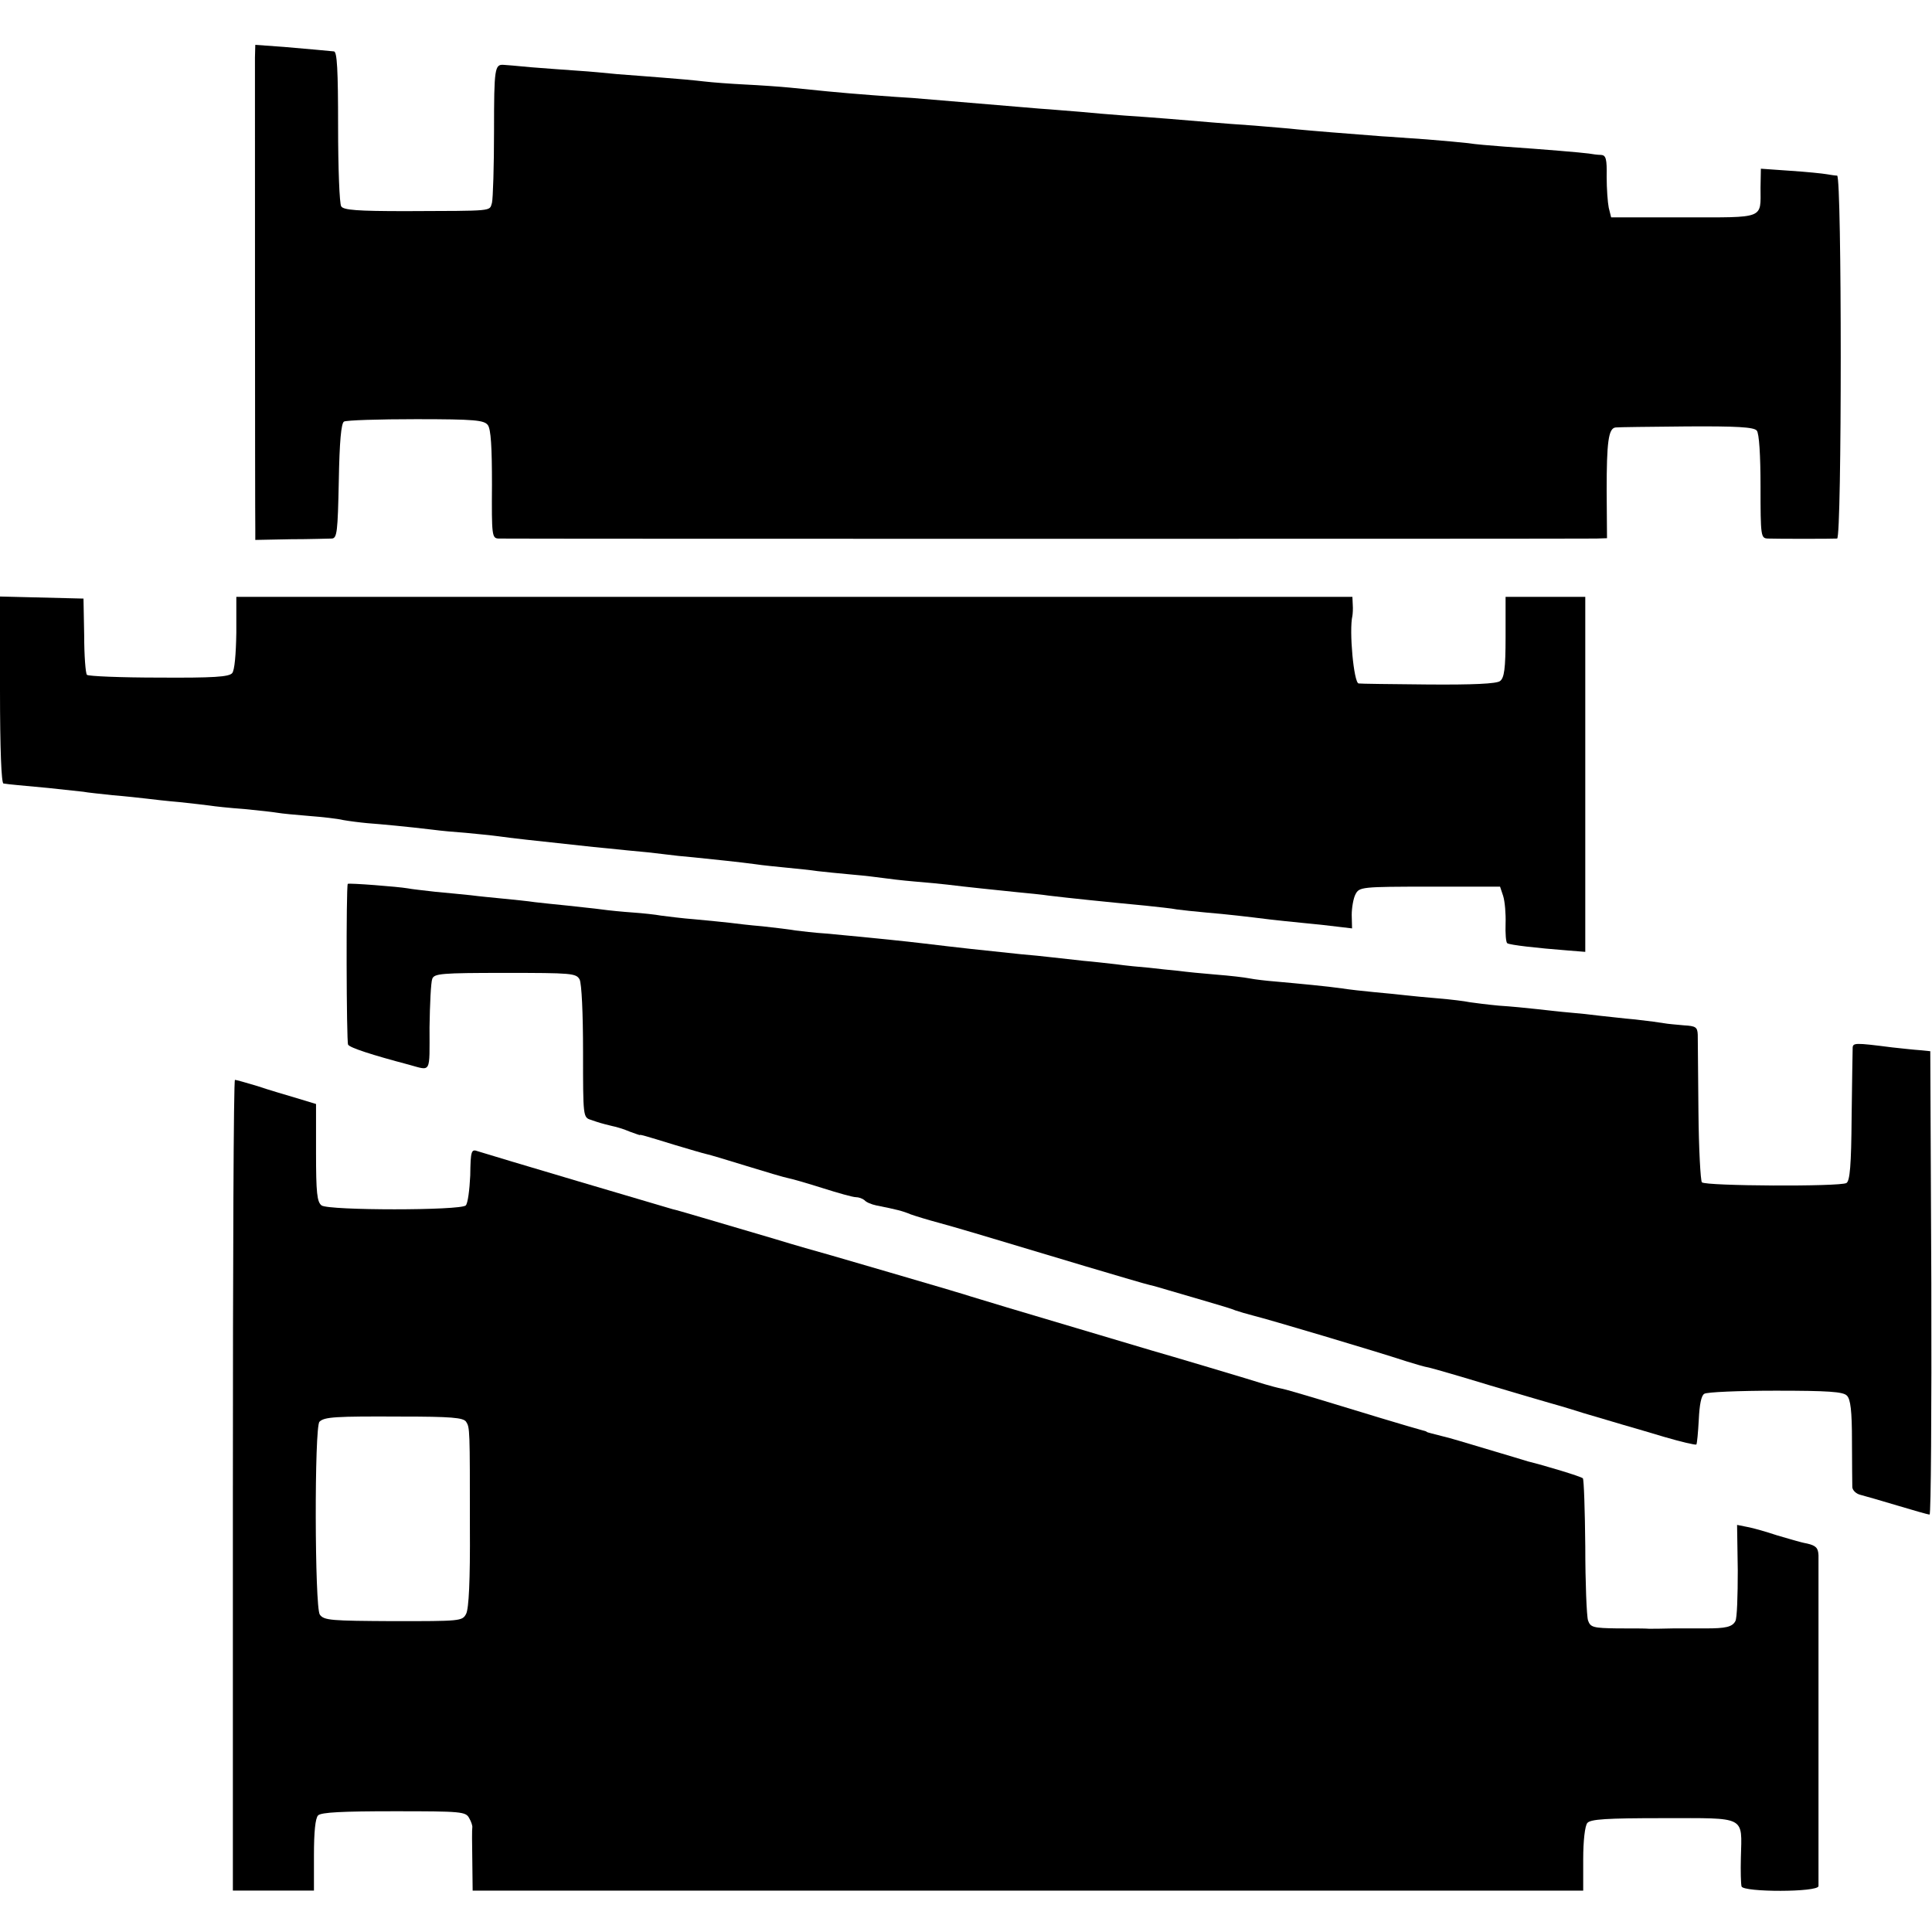 <?xml version="1.0" standalone="no"?>
<!DOCTYPE svg PUBLIC "-//W3C//DTD SVG 20010904//EN"
 "http://www.w3.org/TR/2001/REC-SVG-20010904/DTD/svg10.dtd">
<svg version="1.0" xmlns="http://www.w3.org/2000/svg"
 width="560pt" height="560pt" viewBox="0 0 560 560"
 preserveAspectRatio="xMidYMid meet">
<g transform="translate(0,560) scale(0.1,-0.1)"
fill="#000000" stroke="none">
<path d="M739 5433 c0 -48 0 -1327 1 -1368 l0 -30 102 2 c57 0 111 2 120 2 15
1 17 20 20 166 2 116 7 168 15 173 7 4 101 7 209 7 172 0 197 -3 208 -17 9
-12 12 -64 12 -173 -1 -148 0 -155 19 -156 27 -1 3142 -1 3182 0 l31 1 -1 138
c0 140 5 181 26 183 7 1 99 2 205 3 146 1 196 -2 204 -12 7 -7 11 -72 11 -162
0 -145 1 -150 21 -151 26 -1 187 -1 201 0 14 1 14 1051 0 1052 -5 0 -19 2 -30
4 -11 2 -59 7 -106 10 l-85 6 -1 -55 c0 -92 15 -86 -222 -86 l-211 0 -7 28
c-3 15 -6 55 -6 90 1 51 -2 62 -16 63 -9 0 -25 2 -36 4 -22 3 -128 12 -244 20
-40 3 -88 7 -105 10 -17 2 -71 7 -121 11 -49 3 -108 8 -130 9 -105 8 -204 16
-245 20 -25 3 -81 7 -125 11 -44 3 -98 7 -120 9 -69 6 -177 15 -255 20 -41 3
-100 8 -130 11 -30 2 -82 7 -115 9 -107 9 -312 26 -370 31 -22 1 -74 5 -115 8
-41 3 -100 8 -130 11 -30 3 -80 8 -110 11 -30 3 -89 7 -130 9 -41 2 -95 6
-120 9 -25 3 -79 8 -120 11 -41 3 -100 8 -130 10 -30 3 -82 8 -115 10 -33 2
-94 7 -135 10 -41 4 -77 7 -80 7 -26 2 -28 -10 -28 -190 0 -104 -3 -198 -6
-210 -8 -25 9 -23 -250 -24 -139 0 -181 3 -187 14 -5 7 -9 111 -9 231 0 166
-3 217 -12 218 -28 3 -67 6 -145 13 l-83 6 -1 -37z"/>
<path d="M0 3600 c0 -172 4 -270 10 -271 19 -3 45 -5 130 -13 47 -5 93 -10
102 -11 9 -2 48 -6 85 -10 37 -3 82 -8 99 -10 16 -2 59 -7 95 -10 35 -4 74 -8
87 -10 12 -2 57 -7 100 -10 42 -4 86 -9 97 -11 11 -2 52 -6 90 -9 39 -3 84 -8
100 -12 17 -3 48 -7 70 -9 40 -3 115 -10 190 -19 22 -3 65 -7 95 -9 30 -3 73
-7 95 -10 34 -5 89 -11 275 -31 19 -2 64 -6 100 -10 36 -3 83 -8 105 -11 22
-3 60 -7 85 -9 59 -6 136 -14 180 -20 19 -3 60 -7 90 -10 30 -3 71 -7 90 -10
19 -2 64 -7 100 -10 36 -3 76 -8 90 -10 14 -2 54 -7 90 -10 36 -3 79 -7 95 -9
56 -7 145 -16 203 -22 31 -3 73 -7 92 -10 58 -7 164 -18 280 -29 36 -4 77 -8
91 -11 14 -2 52 -6 85 -9 60 -5 120 -12 184 -20 19 -2 62 -7 95 -10 33 -3 79
-8 102 -11 l42 -5 -1 39 c0 21 5 49 11 60 11 21 17 22 215 22 l204 0 9 -27 c5
-16 8 -52 7 -80 -1 -29 1 -55 5 -57 7 -5 85 -14 176 -21 l50 -4 0 515 0 514
-115 0 -116 0 0 -116 c0 -93 -4 -119 -16 -128 -10 -8 -79 -11 -209 -10 -107 1
-197 2 -201 3 -14 2 -28 153 -18 196 1 6 2 20 1 33 l-1 22 -1617 0 -1618 0 0
-104 c-1 -62 -5 -109 -12 -117 -9 -11 -54 -14 -212 -13 -111 0 -205 4 -209 8
-4 4 -8 56 -8 114 l-2 107 -121 3 -121 3 0 -271z"/>
<path d="M1008 3038 c-5 -10 -4 -458 1 -466 5 -9 70 -30 176 -58 66 -18 60
-28 60 108 1 68 4 131 8 141 6 15 25 17 211 17 193 0 206 -1 216 -19 6 -12 10
-98 10 -210 0 -188 0 -190 23 -197 23 -8 29 -10 62 -18 11 -2 34 -9 50 -16 17
-6 30 -11 30 -10 0 2 11 -1 102 -29 40 -12 81 -24 90 -26 10 -2 63 -18 118
-35 55 -17 109 -33 120 -35 11 -2 56 -15 100 -29 44 -14 87 -26 95 -26 9 0 20
-4 26 -9 5 -6 20 -12 34 -15 60 -12 76 -16 100 -26 14 -5 50 -16 80 -24 55
-15 112 -32 425 -126 94 -28 179 -53 189 -55 10 -2 33 -9 50 -14 17 -5 65 -19
106 -31 41 -12 82 -24 90 -28 18 -6 29 -9 55 -16 41 -10 354 -103 442 -132 23
-7 52 -16 65 -18 13 -3 93 -26 178 -52 85 -25 162 -48 170 -50 8 -2 53 -15
100 -30 47 -14 99 -29 115 -34 17 -5 70 -20 119 -35 48 -14 90 -24 93 -22 2 3
5 35 7 72 2 43 7 70 16 75 7 5 100 9 207 9 152 0 195 -3 206 -14 11 -10 15
-45 15 -132 0 -65 1 -125 1 -134 1 -9 11 -19 24 -22 12 -3 60 -17 107 -31 47
-14 88 -26 93 -26 4 0 6 302 5 672 l-3 671 -30 3 c-16 1 -52 5 -80 8 -110 14
-115 14 -115 -3 0 -9 -2 -98 -3 -199 -1 -140 -5 -185 -15 -191 -18 -11 -408
-9 -419 2 -4 5 -9 97 -10 205 -1 108 -2 208 -2 223 -1 22 -6 25 -40 27 -21 2
-47 4 -57 6 -11 2 -48 7 -84 11 -36 3 -83 9 -105 11 -22 3 -60 7 -85 9 -25 2
-67 7 -95 10 -27 3 -77 8 -110 10 -33 3 -71 8 -85 10 -14 3 -54 8 -90 11 -36
3 -78 7 -95 9 -16 2 -57 6 -90 9 -33 3 -76 8 -95 11 -41 6 -126 14 -193 20
-26 2 -60 6 -75 9 -15 3 -58 8 -97 11 -38 3 -88 8 -110 11 -22 2 -60 6 -85 9
-25 2 -67 6 -95 10 -27 3 -70 8 -95 10 -25 3 -65 7 -90 10 -25 3 -65 7 -90 9
-108 11 -189 20 -280 31 -25 3 -70 8 -100 11 -30 3 -71 7 -90 9 -19 2 -62 6
-95 9 -33 2 -73 7 -90 9 -16 3 -59 8 -95 12 -36 3 -78 8 -93 10 -15 2 -60 6
-100 10 -40 3 -85 9 -101 11 -16 3 -53 7 -82 9 -29 2 -70 6 -91 9 -21 3 -65 7
-98 11 -33 3 -76 8 -95 10 -19 3 -60 7 -90 10 -30 3 -73 7 -95 10 -22 2 -68 7
-103 10 -35 4 -71 8 -80 10 -29 5 -172 16 -174 13z"/>
<path d="M675 1295 l0 -1175 117 0 118 0 0 103 c0 67 4 107 12 115 9 9 71 12
220 12 196 0 208 -1 218 -20 6 -10 10 -23 9 -27 -1 -4 -1 -47 0 -95 l1 -88
1609 0 1610 0 0 91 c0 53 5 97 12 105 9 11 55 14 220 14 243 0 228 8 225 -115
-1 -38 0 -76 2 -83 6 -17 222 -17 223 1 0 18 0 928 0 959 -1 21 -7 28 -33 34
-18 3 -57 15 -88 24 -30 10 -68 21 -85 24 l-30 6 2 -132 c0 -73 -2 -139 -7
-147 -9 -17 -29 -21 -85 -21 -22 0 -65 0 -95 0 -30 -1 -62 -1 -70 -1 -8 1 -50
1 -92 1 -70 1 -78 3 -85 23 -4 12 -8 109 -8 214 -1 106 -4 195 -7 198 -4 5
-110 37 -159 49 -9 3 -63 19 -120 36 -57 17 -113 34 -124 36 -11 3 -27 7 -35
9 -8 2 -15 4 -15 5 0 1 -7 3 -15 5 -20 5 -196 58 -300 90 -47 14 -94 28 -105
30 -11 2 -33 8 -50 13 -27 9 -289 87 -325 97 -13 4 -115 34 -420 125 -52 16
-110 33 -128 39 -18 5 -36 11 -40 12 -4 1 -11 3 -17 5 -33 10 -270 79 -325 95
-36 10 -110 31 -165 48 -191 56 -280 83 -295 86 -15 4 -528 156 -565 168 -19
7 -21 2 -22 -70 -2 -42 -7 -81 -13 -87 -15 -15 -397 -15 -418 0 -13 10 -16 36
-16 153 l0 141 -56 17 c-30 9 -82 24 -114 35 -33 10 -62 18 -65 18 -4 0 -6
-529 -6 -1175z m676 184 c11 -17 11 -20 11 -305 1 -155 -3 -237 -11 -252 -11
-21 -17 -21 -211 -21 -180 1 -201 2 -213 19 -15 21 -16 545 -1 559 14 14 45
16 237 15 144 0 180 -3 188 -15z"/>
</g>
</svg>

